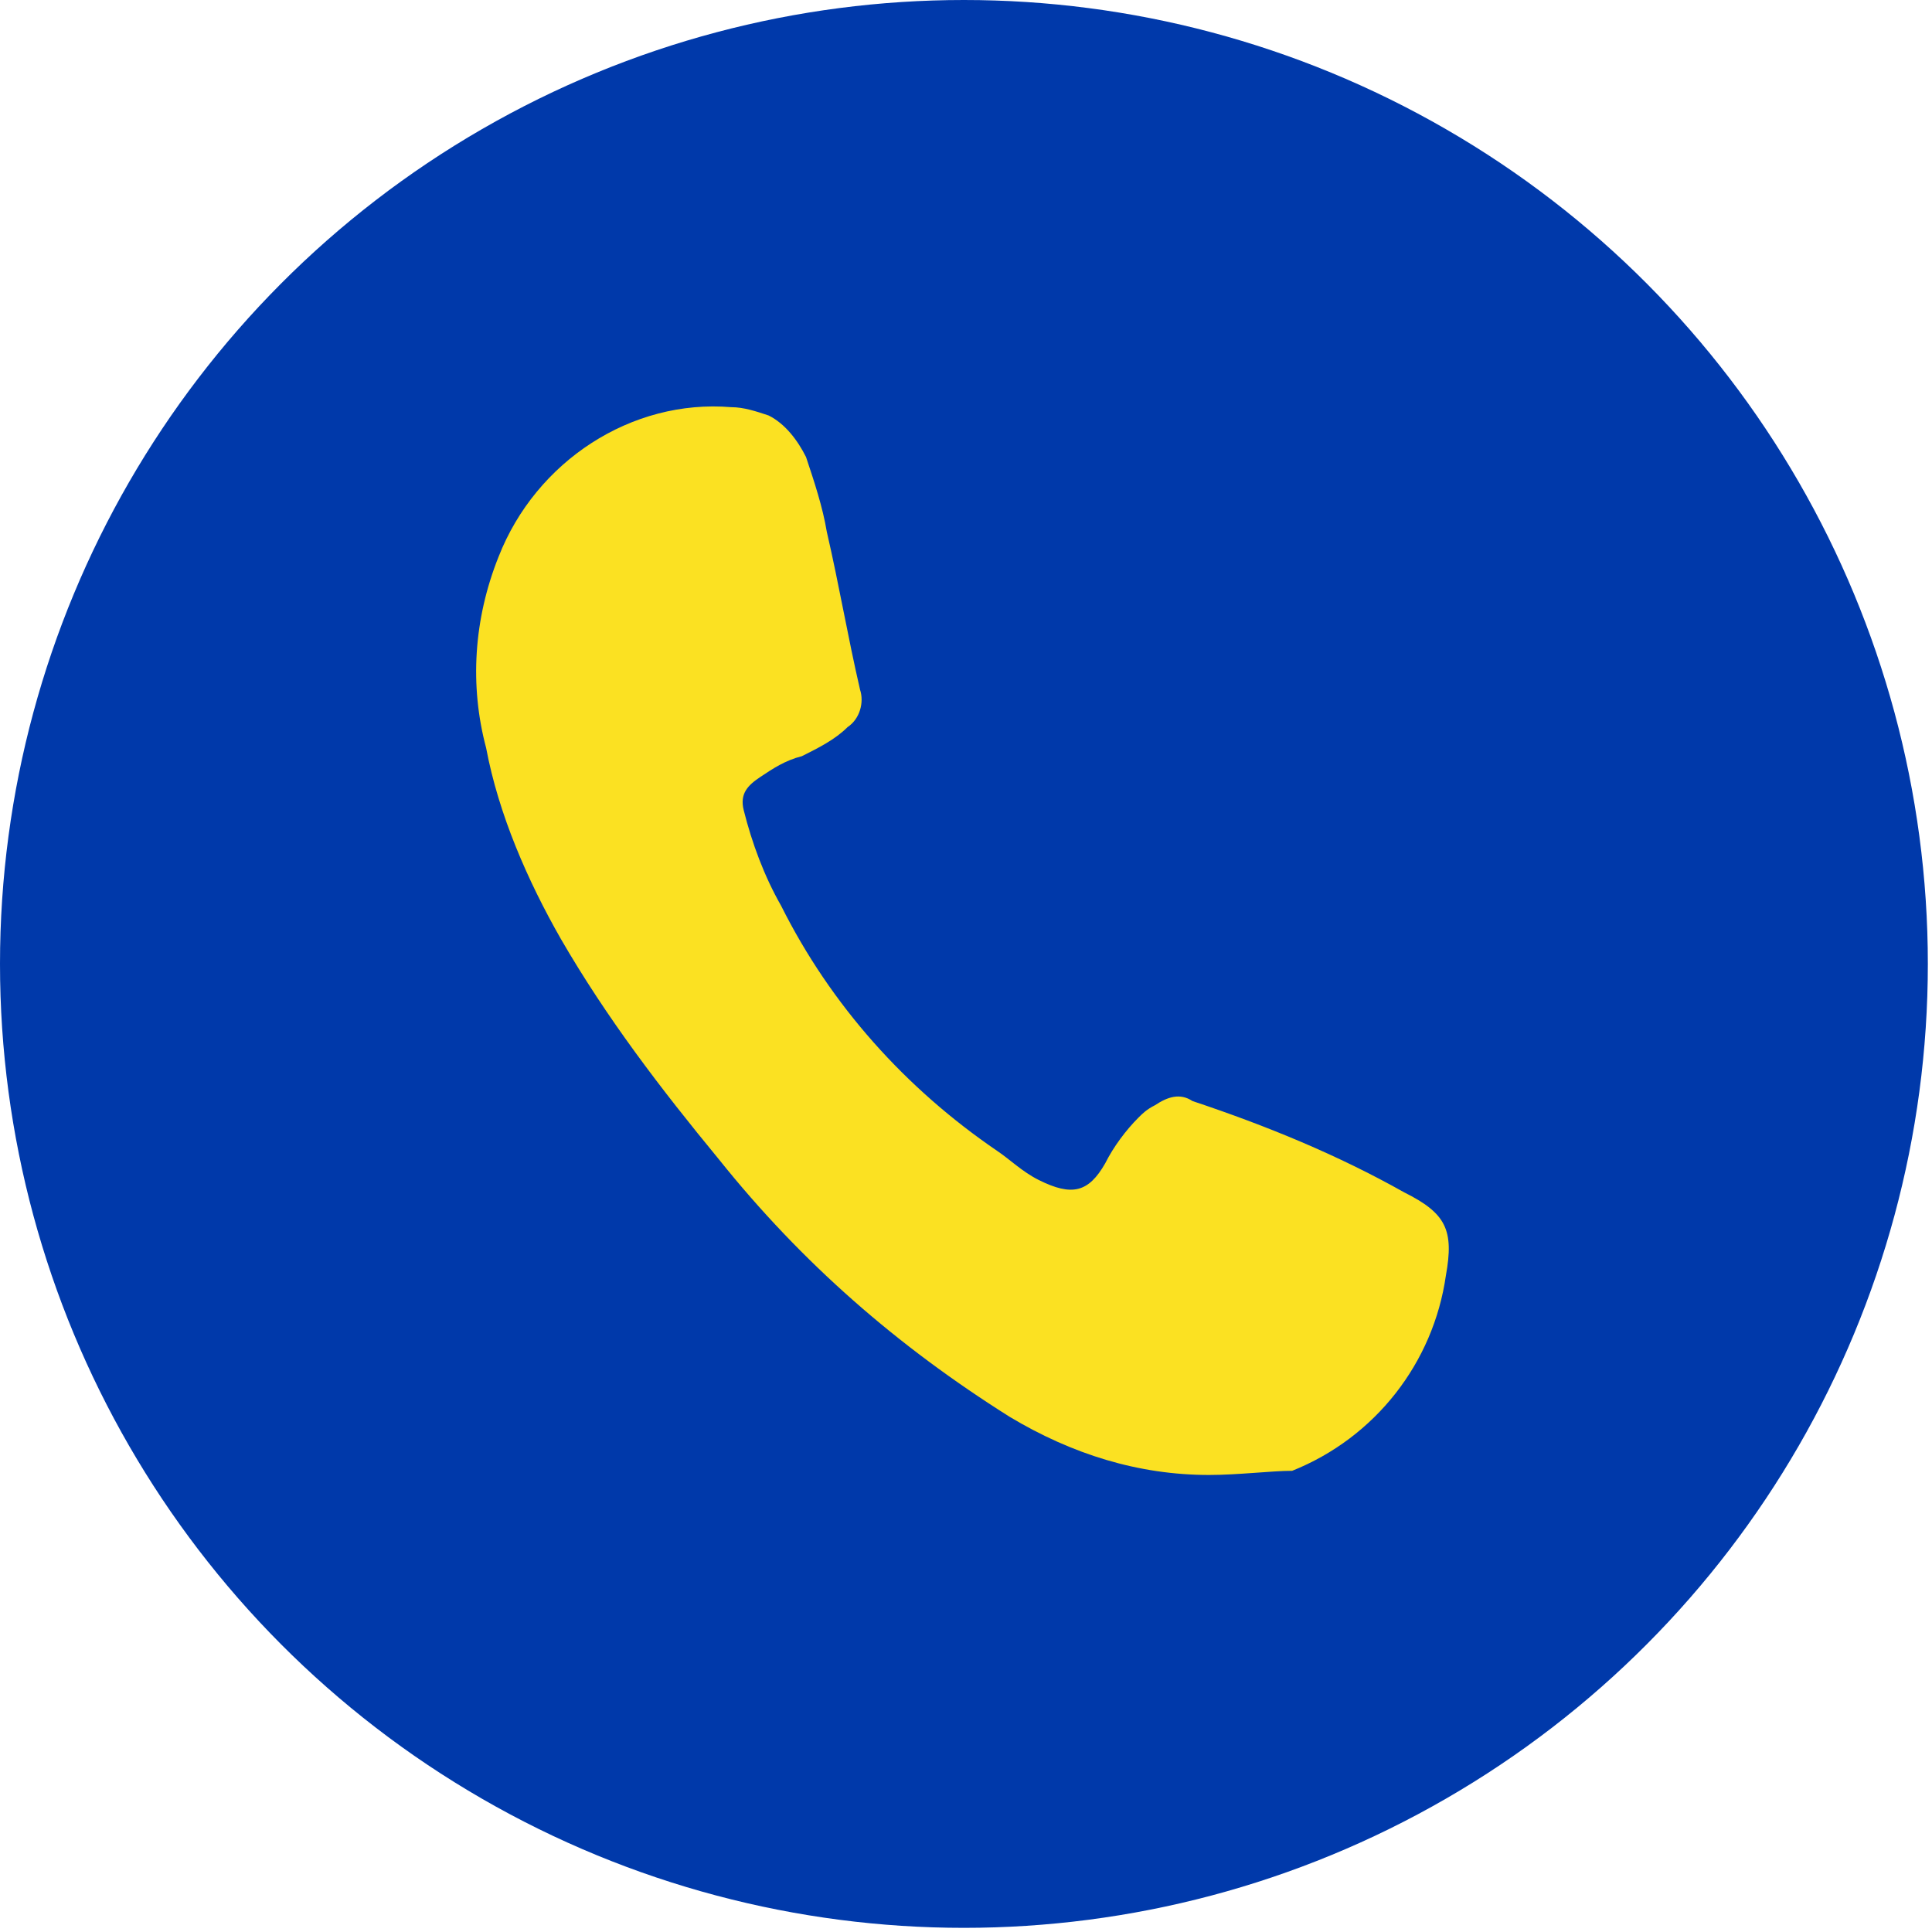 <?xml version="1.0" encoding="utf-8"?>
<!-- Generator: Adobe Illustrator 26.0.0, SVG Export Plug-In . SVG Version: 6.00 Build 0)  -->
<svg version="1.1" id="Capa_1" xmlns="http://www.w3.org/2000/svg" xmlns:xlink="http://www.w3.org/1999/xlink" x="0px" y="0px"
	 viewBox="0 0 46.5 46.5" style="enable-background:new 0 0 46.5 46.5;" xml:space="preserve">
<style type="text/css">
	.st0{fill:#0039AA;}
	.st1{fill:#FBE122;}
</style>
<circle class="st0" cx="23.2" cy="23.2" r="23.2"/>
<path class="st1" d="M29.1,35.5c-1.7,0-3.3-0.5-4.8-1.4c-2.7-1.7-5-3.7-7-6.2c-1.4-1.7-2.7-3.4-3.8-5.3c-0.8-1.4-1.5-3-1.8-4.6
	c-0.4-1.5-0.3-3.1,0.3-4.6c0.9-2.3,3.2-3.8,5.6-3.6c0.3,0,0.6,0.1,0.9,0.2c0.4,0.2,0.7,0.6,0.9,1c0.2,0.6,0.4,1.2,0.5,1.8
	c0.3,1.3,0.5,2.5,0.8,3.8c0.1,0.3,0,0.7-0.3,0.9c-0.3,0.3-0.7,0.5-1.1,0.7c-0.4,0.1-0.7,0.3-1,0.5s-0.5,0.4-0.4,0.8
	c0.2,0.8,0.5,1.6,0.9,2.3c1.2,2.4,3,4.4,5.2,5.9c0.3,0.2,0.6,0.5,1,0.7c0.8,0.4,1.2,0.3,1.6-0.4c0.2-0.4,0.5-0.8,0.8-1.1
	c0.1-0.1,0.2-0.2,0.4-0.3c0.3-0.2,0.6-0.3,0.9-0.1c1.8,0.6,3.5,1.3,5.1,2.2c1,0.5,1.2,0.9,1,2c-0.3,2.1-1.7,3.9-3.7,4.7
	C30.6,35.4,29.8,35.5,29.1,35.5z"/>
</svg>
